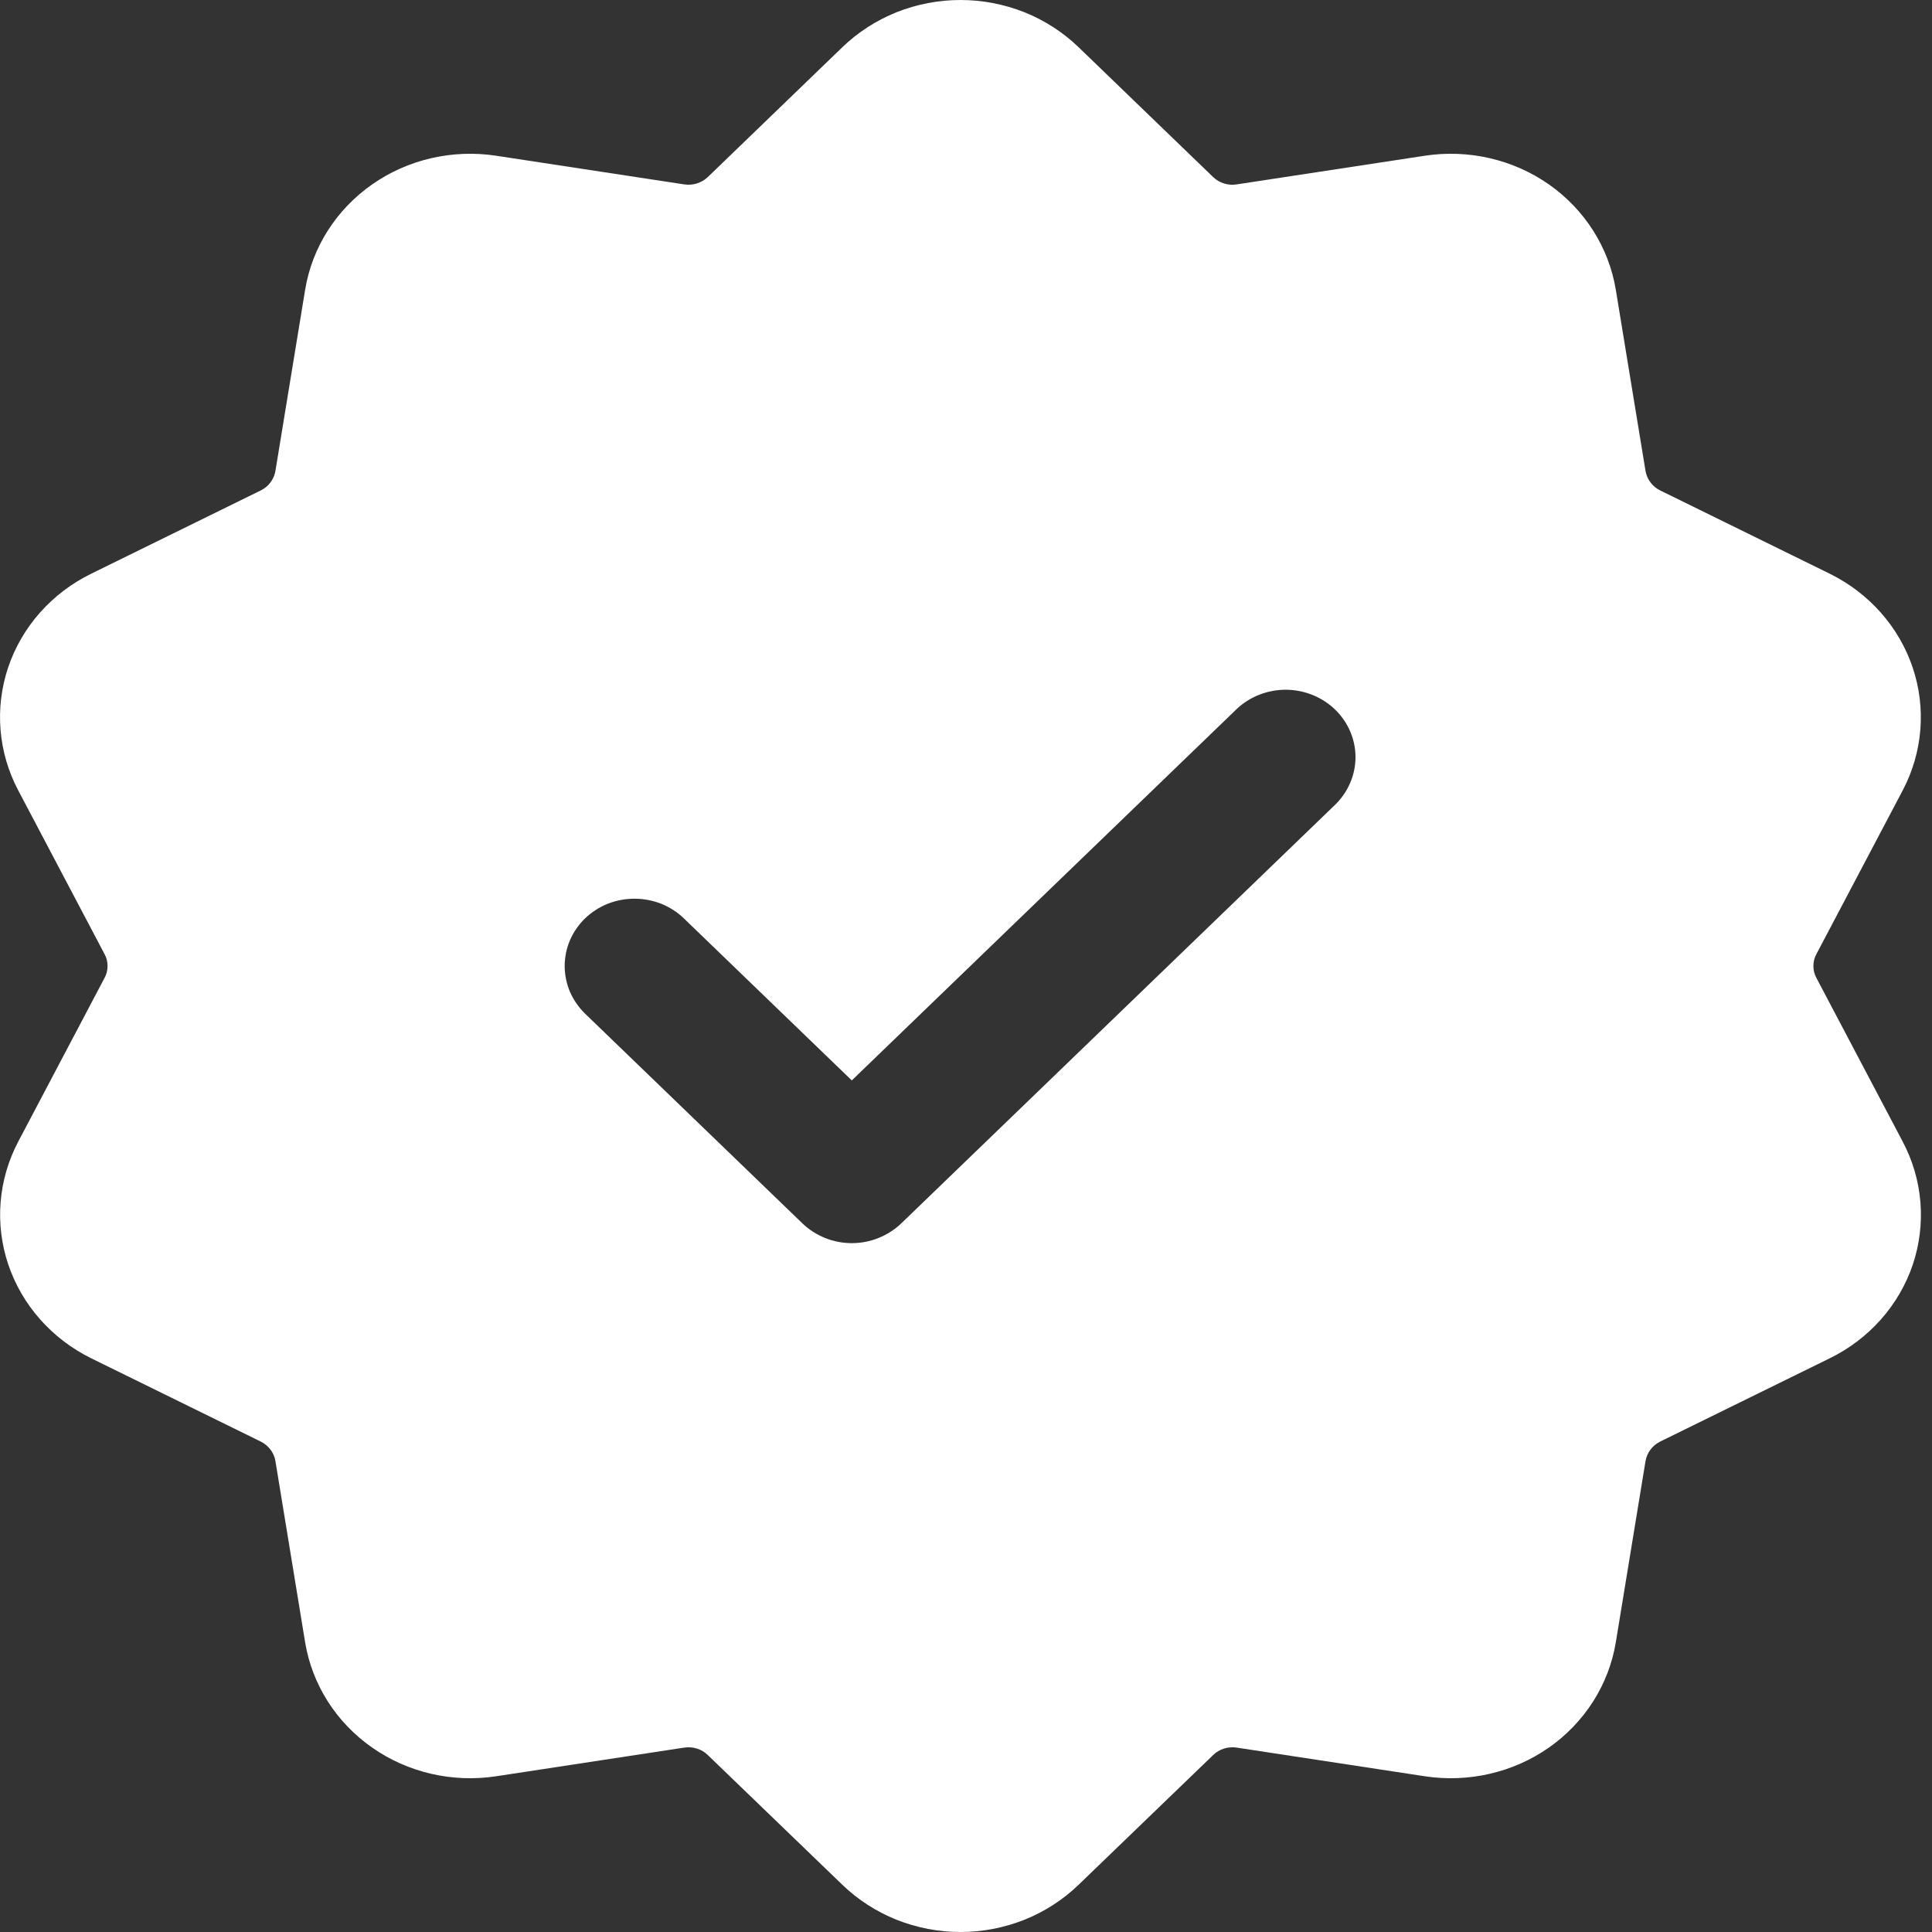 <svg width="18" height="18" viewBox="0 0 18 18" fill="none" xmlns="http://www.w3.org/2000/svg">
<rect x="0" y="0" width="18" height="18" fill="#333333" stroke="none"/>
<path fill-rule="evenodd" clip-rule="evenodd" d="M7.848 0.44C7.993 0.3 8.164 0.19 8.353 0.114C8.542 0.039 8.744 0 8.949 0C9.153 0 9.355 0.039 9.544 0.114C9.733 0.19 9.904 0.3 10.049 0.44L11.303 1.65C11.36 1.705 11.442 1.731 11.522 1.718L13.274 1.451C13.681 1.389 14.098 1.485 14.432 1.719C14.765 1.953 14.989 2.305 15.054 2.699L15.331 4.388C15.338 4.426 15.353 4.463 15.377 4.494C15.4 4.526 15.431 4.551 15.467 4.569L17.047 5.345C17.414 5.526 17.692 5.84 17.82 6.219C17.947 6.597 17.914 7.009 17.727 7.364L16.923 8.889C16.904 8.923 16.895 8.961 16.895 9C16.895 9.039 16.904 9.077 16.923 9.111L17.727 10.636C17.82 10.812 17.876 11.003 17.892 11.2C17.908 11.396 17.884 11.594 17.821 11.782C17.758 11.969 17.657 12.143 17.524 12.293C17.391 12.443 17.229 12.566 17.047 12.655L15.467 13.431C15.431 13.449 15.4 13.475 15.377 13.506C15.353 13.537 15.338 13.574 15.331 13.612L15.054 15.302C14.989 15.695 14.765 16.047 14.432 16.281C14.098 16.515 13.681 16.611 13.274 16.549L11.522 16.282C11.483 16.276 11.442 16.279 11.404 16.291C11.366 16.303 11.331 16.323 11.303 16.351L10.049 17.56C9.904 17.7 9.733 17.81 9.544 17.886C9.355 17.961 9.153 18 8.949 18C8.744 18 8.542 17.961 8.353 17.886C8.164 17.81 7.993 17.7 7.848 17.56L6.594 16.351C6.566 16.323 6.531 16.303 6.493 16.291C6.455 16.279 6.414 16.276 6.375 16.282L4.623 16.549C4.216 16.611 3.799 16.515 3.466 16.281C3.132 16.047 2.908 15.695 2.843 15.302L2.566 13.612C2.56 13.574 2.544 13.537 2.52 13.506C2.497 13.475 2.466 13.449 2.43 13.431L0.85 12.655C0.483 12.474 0.205 12.16 0.077 11.781C-0.05 11.403 -0.017 10.991 0.17 10.636L0.974 9.111C0.993 9.077 1.002 9.039 1.002 9C1.002 8.961 0.993 8.923 0.974 8.889L0.17 7.364C0.077 7.188 0.021 6.997 0.005 6.8C-0.011 6.604 0.013 6.406 0.076 6.218C0.139 6.031 0.24 5.857 0.373 5.707C0.506 5.557 0.668 5.434 0.85 5.345L2.43 4.569C2.466 4.551 2.497 4.526 2.52 4.494C2.544 4.463 2.56 4.426 2.566 4.388L2.843 2.699C2.908 2.305 3.132 1.953 3.466 1.719C3.799 1.485 4.216 1.389 4.623 1.451L6.375 1.718C6.414 1.724 6.455 1.721 6.493 1.709C6.531 1.697 6.566 1.677 6.594 1.65L7.848 0.44ZM5.451 9.444L7.476 11.398C7.536 11.456 7.608 11.502 7.687 11.534C7.766 11.566 7.851 11.582 7.936 11.582C8.022 11.582 8.106 11.566 8.185 11.534C8.264 11.502 8.336 11.456 8.397 11.398L12.446 7.491C12.564 7.372 12.63 7.214 12.629 7.049C12.627 6.884 12.559 6.727 12.438 6.61C12.318 6.494 12.154 6.428 11.984 6.426C11.813 6.425 11.649 6.488 11.526 6.602L7.936 10.066L6.371 8.556C6.311 8.498 6.239 8.452 6.16 8.42C6.081 8.389 5.997 8.373 5.911 8.373C5.826 8.373 5.741 8.389 5.662 8.42C5.583 8.452 5.512 8.498 5.451 8.556C5.391 8.615 5.343 8.684 5.31 8.76C5.278 8.836 5.261 8.918 5.261 9C5.261 9.082 5.278 9.164 5.31 9.24C5.343 9.316 5.391 9.385 5.451 9.444Z" fill="white"/>
</svg>
